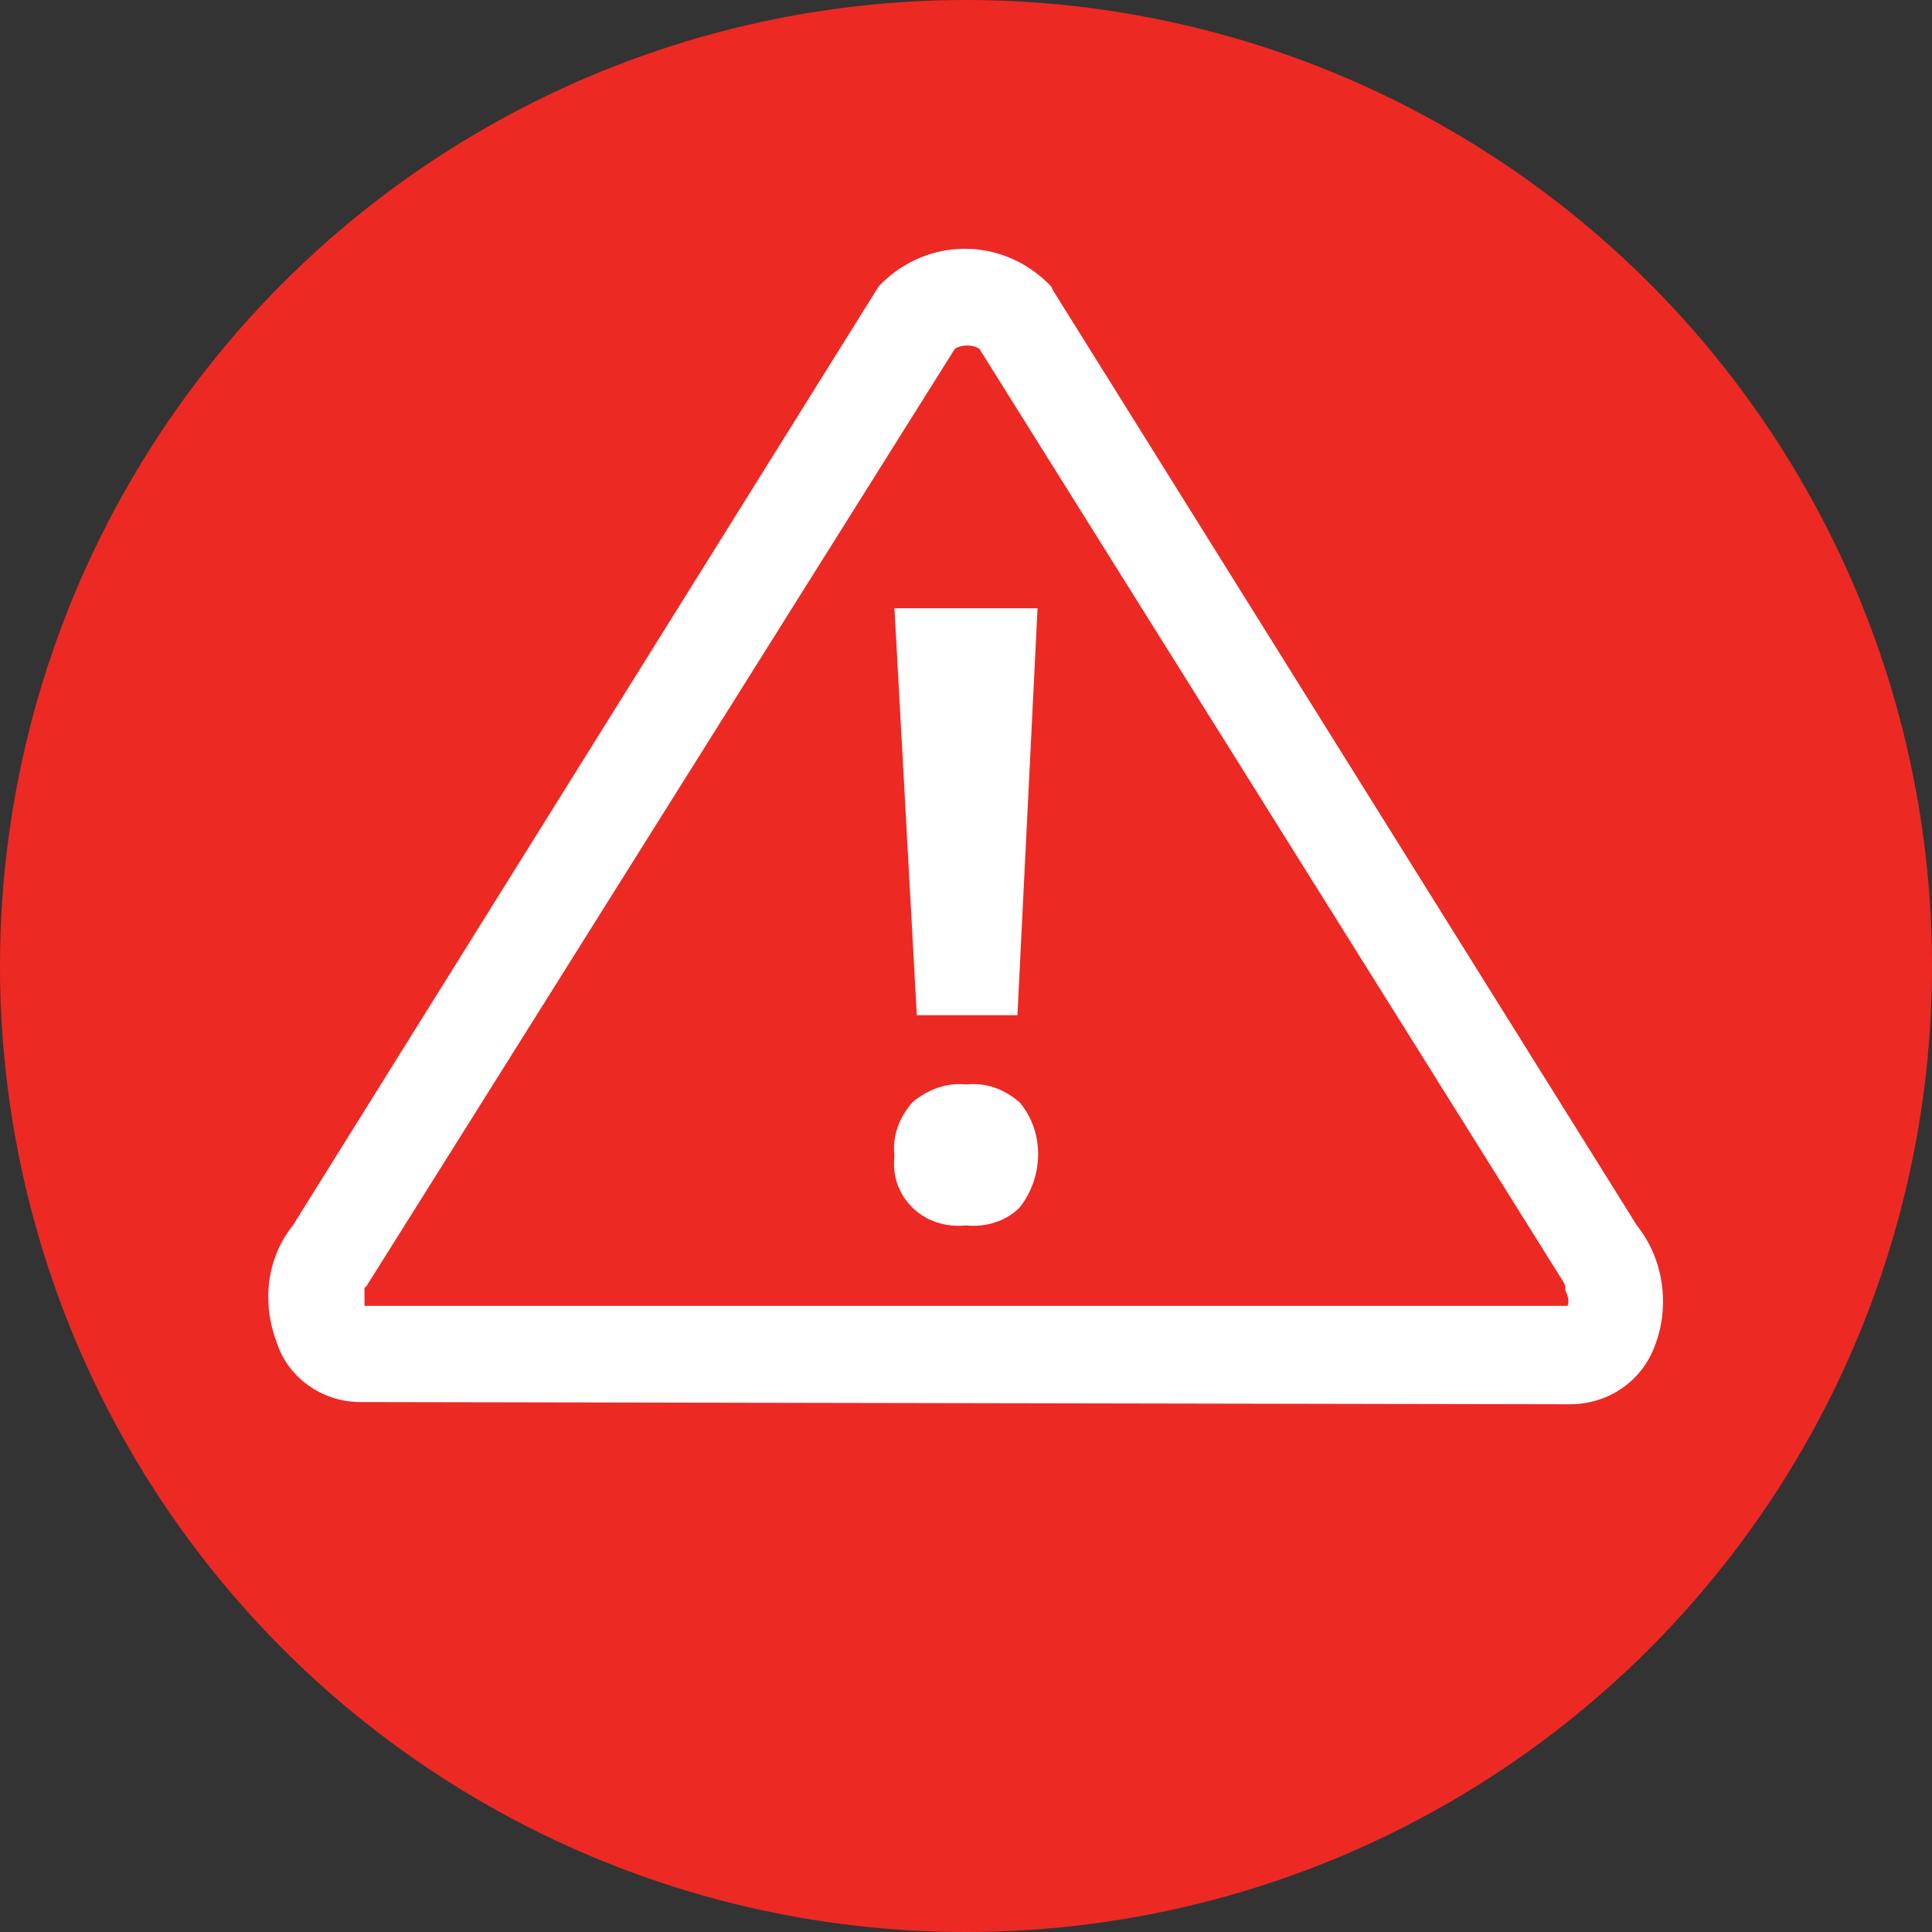 <?xml version="1.0" encoding="UTF-8"?><svg xmlns="http://www.w3.org/2000/svg" id="Layer_163236437257bc" viewBox="0 0 86.4 86.4" aria-hidden="true" width="86px" height="86px"><rect x="0" y="0" width="86.4" height="86.4" fill="#333333" stroke="none"/><defs><linearGradient class="cerosgradient" data-cerosgradient="true" id="CerosGradient_idc409598d0" gradientUnits="userSpaceOnUse" x1="50%" y1="100%" x2="50%" y2="0%"><stop offset="0%" stop-color="#d1d1d1"/><stop offset="100%" stop-color="#d1d1d1"/></linearGradient><linearGradient/><style>.cls-1-63236437257bc{fill:#ed2924;}.cls-2-63236437257bc{fill:#fff;}</style></defs><circle class="cls-1-63236437257bc" cx="43.2" cy="43.2" r="43.2"/><path class="cls-2-63236437257bc" d="M16.1,62.7h0c-1.7,0-3.2-1.1-3.7-2.6-.7-1.8-.5-3.8,.7-5.3L39.3,12.8l.1-.1c2.1-2.1,5.4-2.1,7.5,0l.1,.1,.1,.2,26.1,41.8c1.2,1.5,1.5,3.6,.8,5.4-.6,1.6-2.1,2.6-3.8,2.6l-54.1-.1Zm.2-4.3h53.8c.1-.2,0-.5-.1-.7v-.2l-.1-.2L43.8,15.6c-.3-.2-.8-.2-1.1,0L16.4,57.5l-.1,.1v.8Z"/><path class="cls-2-63236437257bc" d="M40,51.7c-.1-.9,.2-1.7,.8-2.4,.7-.6,1.6-.9,2.4-.8,.9-.1,1.7,.2,2.4,.8,1.1,1.3,1.1,3.3,0,4.7-.6,.6-1.5,.9-2.4,.8-.9,.1-1.8-.2-2.4-.8-.6-.6-.9-1.4-.8-2.3Zm5.5-6.3h-4.5l-1-18.2h6.4l-.9,18.2Z"/></svg>